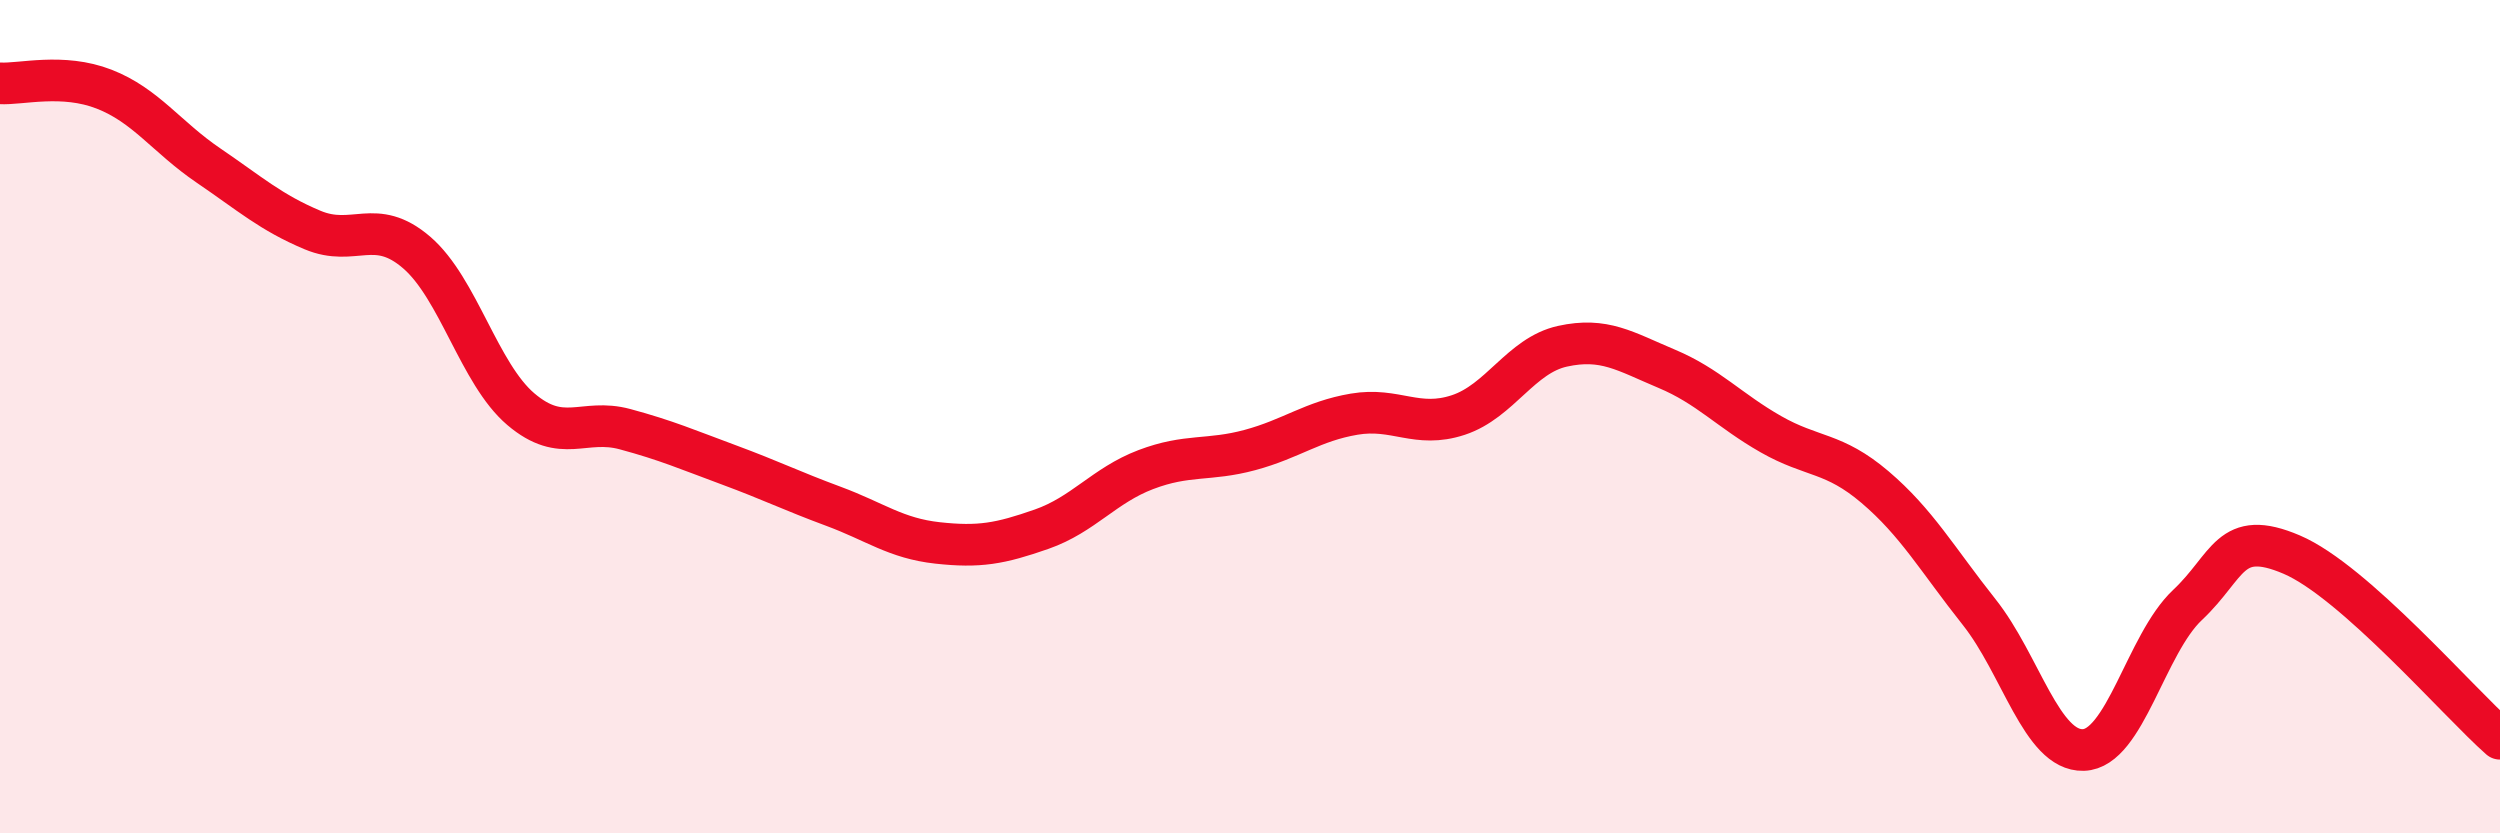 
    <svg width="60" height="20" viewBox="0 0 60 20" xmlns="http://www.w3.org/2000/svg">
      <path
        d="M 0,2 C 0.5,2.03 1.5,1.75 2.5,2.14 C 3.5,2.53 4,3.29 5,3.97 C 6,4.65 6.5,5.1 7.5,5.52 C 8.5,5.94 9,5.2 10,6.06 C 11,6.92 11.5,8.97 12.5,9.82 C 13.5,10.67 14,10.03 15,10.3 C 16,10.57 16.5,10.79 17.5,11.16 C 18.5,11.53 19,11.78 20,12.15 C 21,12.52 21.5,12.92 22.5,13.03 C 23.5,13.14 24,13.05 25,12.7 C 26,12.35 26.5,11.65 27.5,11.27 C 28.5,10.89 29,11.07 30,10.8 C 31,10.53 31.5,10.11 32.5,9.94 C 33.5,9.77 34,10.29 35,9.96 C 36,9.63 36.5,8.53 37.5,8.31 C 38.5,8.09 39,8.43 40,8.85 C 41,9.27 41.5,9.85 42.5,10.42 C 43.5,10.99 44,10.84 45,11.69 C 46,12.54 46.5,13.43 47.5,14.69 C 48.5,15.95 49,18.03 50,18 C 51,17.97 51.5,15.46 52.5,14.52 C 53.5,13.58 53.5,12.67 55,13.31 C 56.5,13.95 59,16.85 60,17.73L60 20L0 20Z"
        fill="#EB0A25"
        opacity="0.1"
        stroke-linecap="round"
        stroke-linejoin="round"
      />
      <path
        d="M 0,2 C 0.5,2.03 1.5,1.75 2.5,2.14 C 3.5,2.53 4,3.29 5,3.97 C 6,4.65 6.5,5.1 7.5,5.52 C 8.5,5.94 9,5.2 10,6.06 C 11,6.92 11.5,8.97 12.5,9.82 C 13.5,10.67 14,10.03 15,10.3 C 16,10.57 16.5,10.79 17.5,11.16 C 18.5,11.53 19,11.78 20,12.15 C 21,12.52 21.5,12.92 22.5,13.03 C 23.5,13.14 24,13.05 25,12.7 C 26,12.35 26.5,11.65 27.5,11.27 C 28.5,10.89 29,11.07 30,10.8 C 31,10.53 31.5,10.11 32.5,9.94 C 33.5,9.77 34,10.29 35,9.96 C 36,9.63 36.5,8.53 37.5,8.31 C 38.5,8.09 39,8.43 40,8.85 C 41,9.27 41.5,9.85 42.5,10.42 C 43.5,10.99 44,10.84 45,11.69 C 46,12.54 46.5,13.43 47.5,14.69 C 48.5,15.95 49,18.03 50,18 C 51,17.97 51.5,15.46 52.5,14.52 C 53.5,13.58 53.5,12.67 55,13.31 C 56.5,13.95 59,16.85 60,17.73"
        stroke="#EB0A25"
        stroke-width="1"
        fill="none"
        stroke-linecap="round"
        stroke-linejoin="round"
      />
    </svg>
  